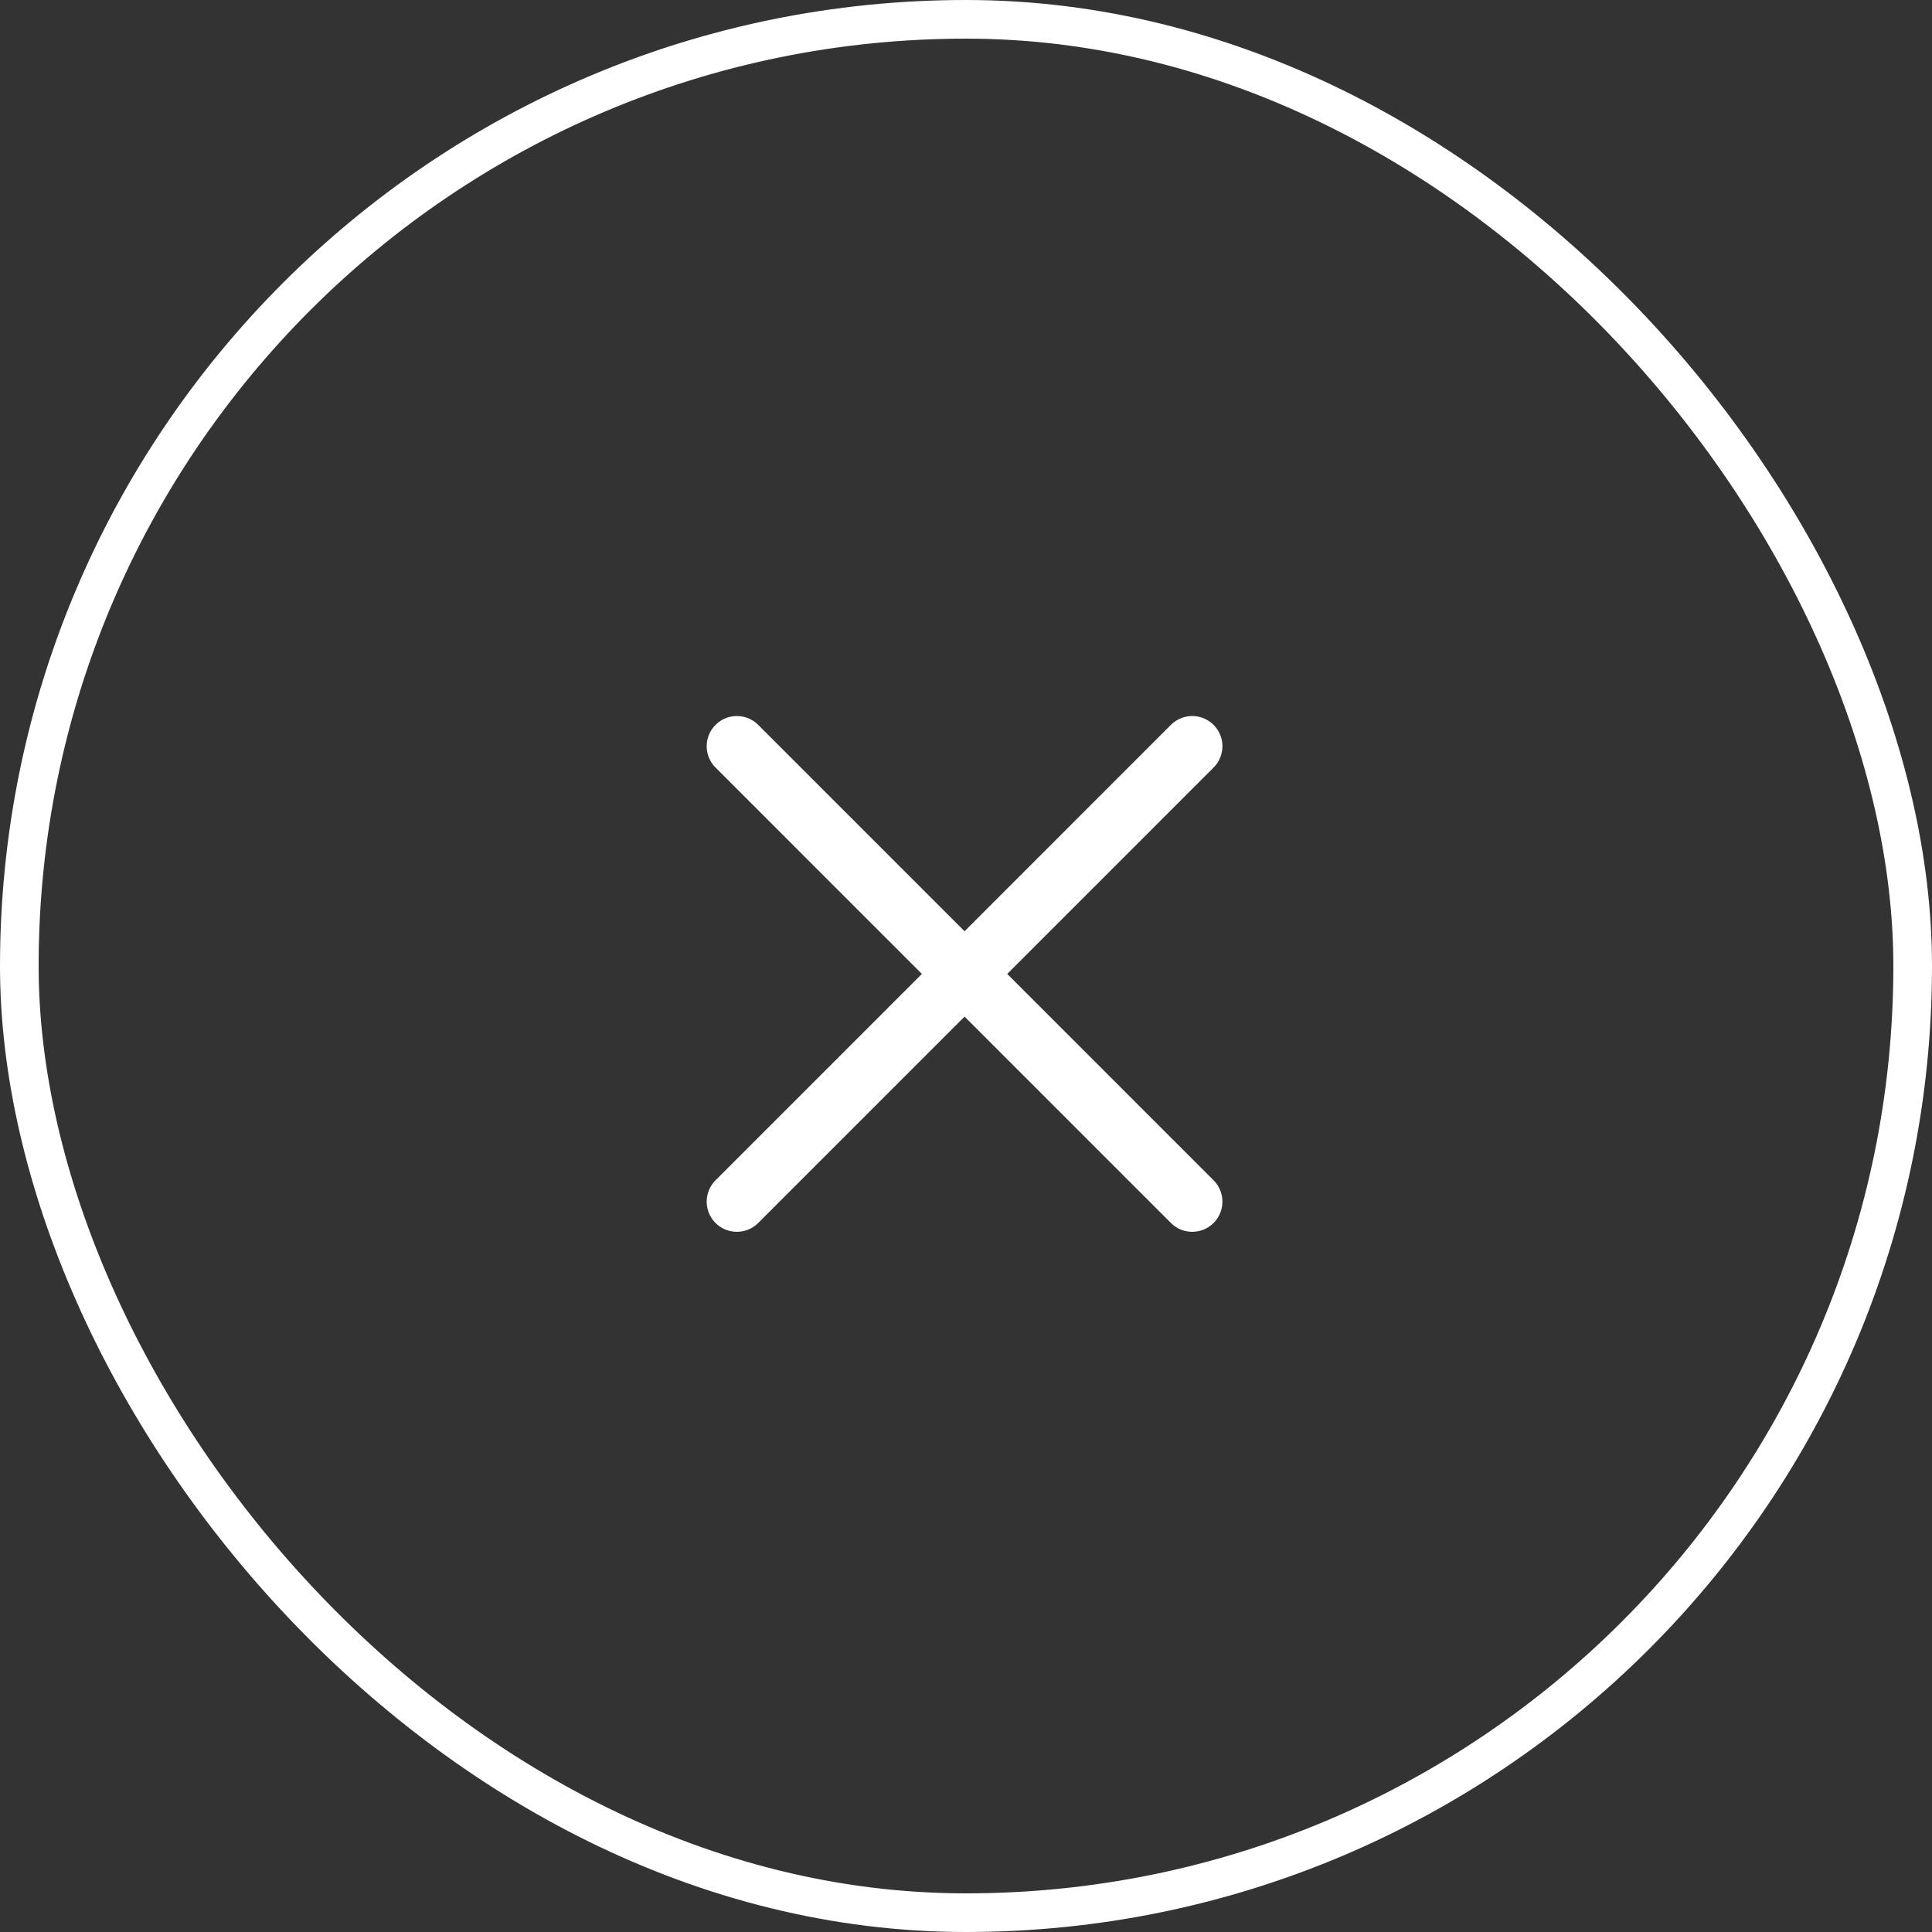 <svg width="50" height="50" viewBox="0 0 50 50" fill="none" xmlns="http://www.w3.org/2000/svg">
<rect x="0" y="0" width="50" height="50" fill="#333333" stroke="none"/>
<rect x="0.5" y="0.5" width="49" height="49" rx="24.5" stroke="white"/>
<path d="M19.07 19.312L30.855 31.098" stroke="white" stroke-width="1.562" stroke-linecap="round" stroke-linejoin="round"/>
<path d="M30.855 19.312L19.07 31.098" stroke="white" stroke-width="1.562" stroke-linecap="round" stroke-linejoin="round"/>
</svg>
